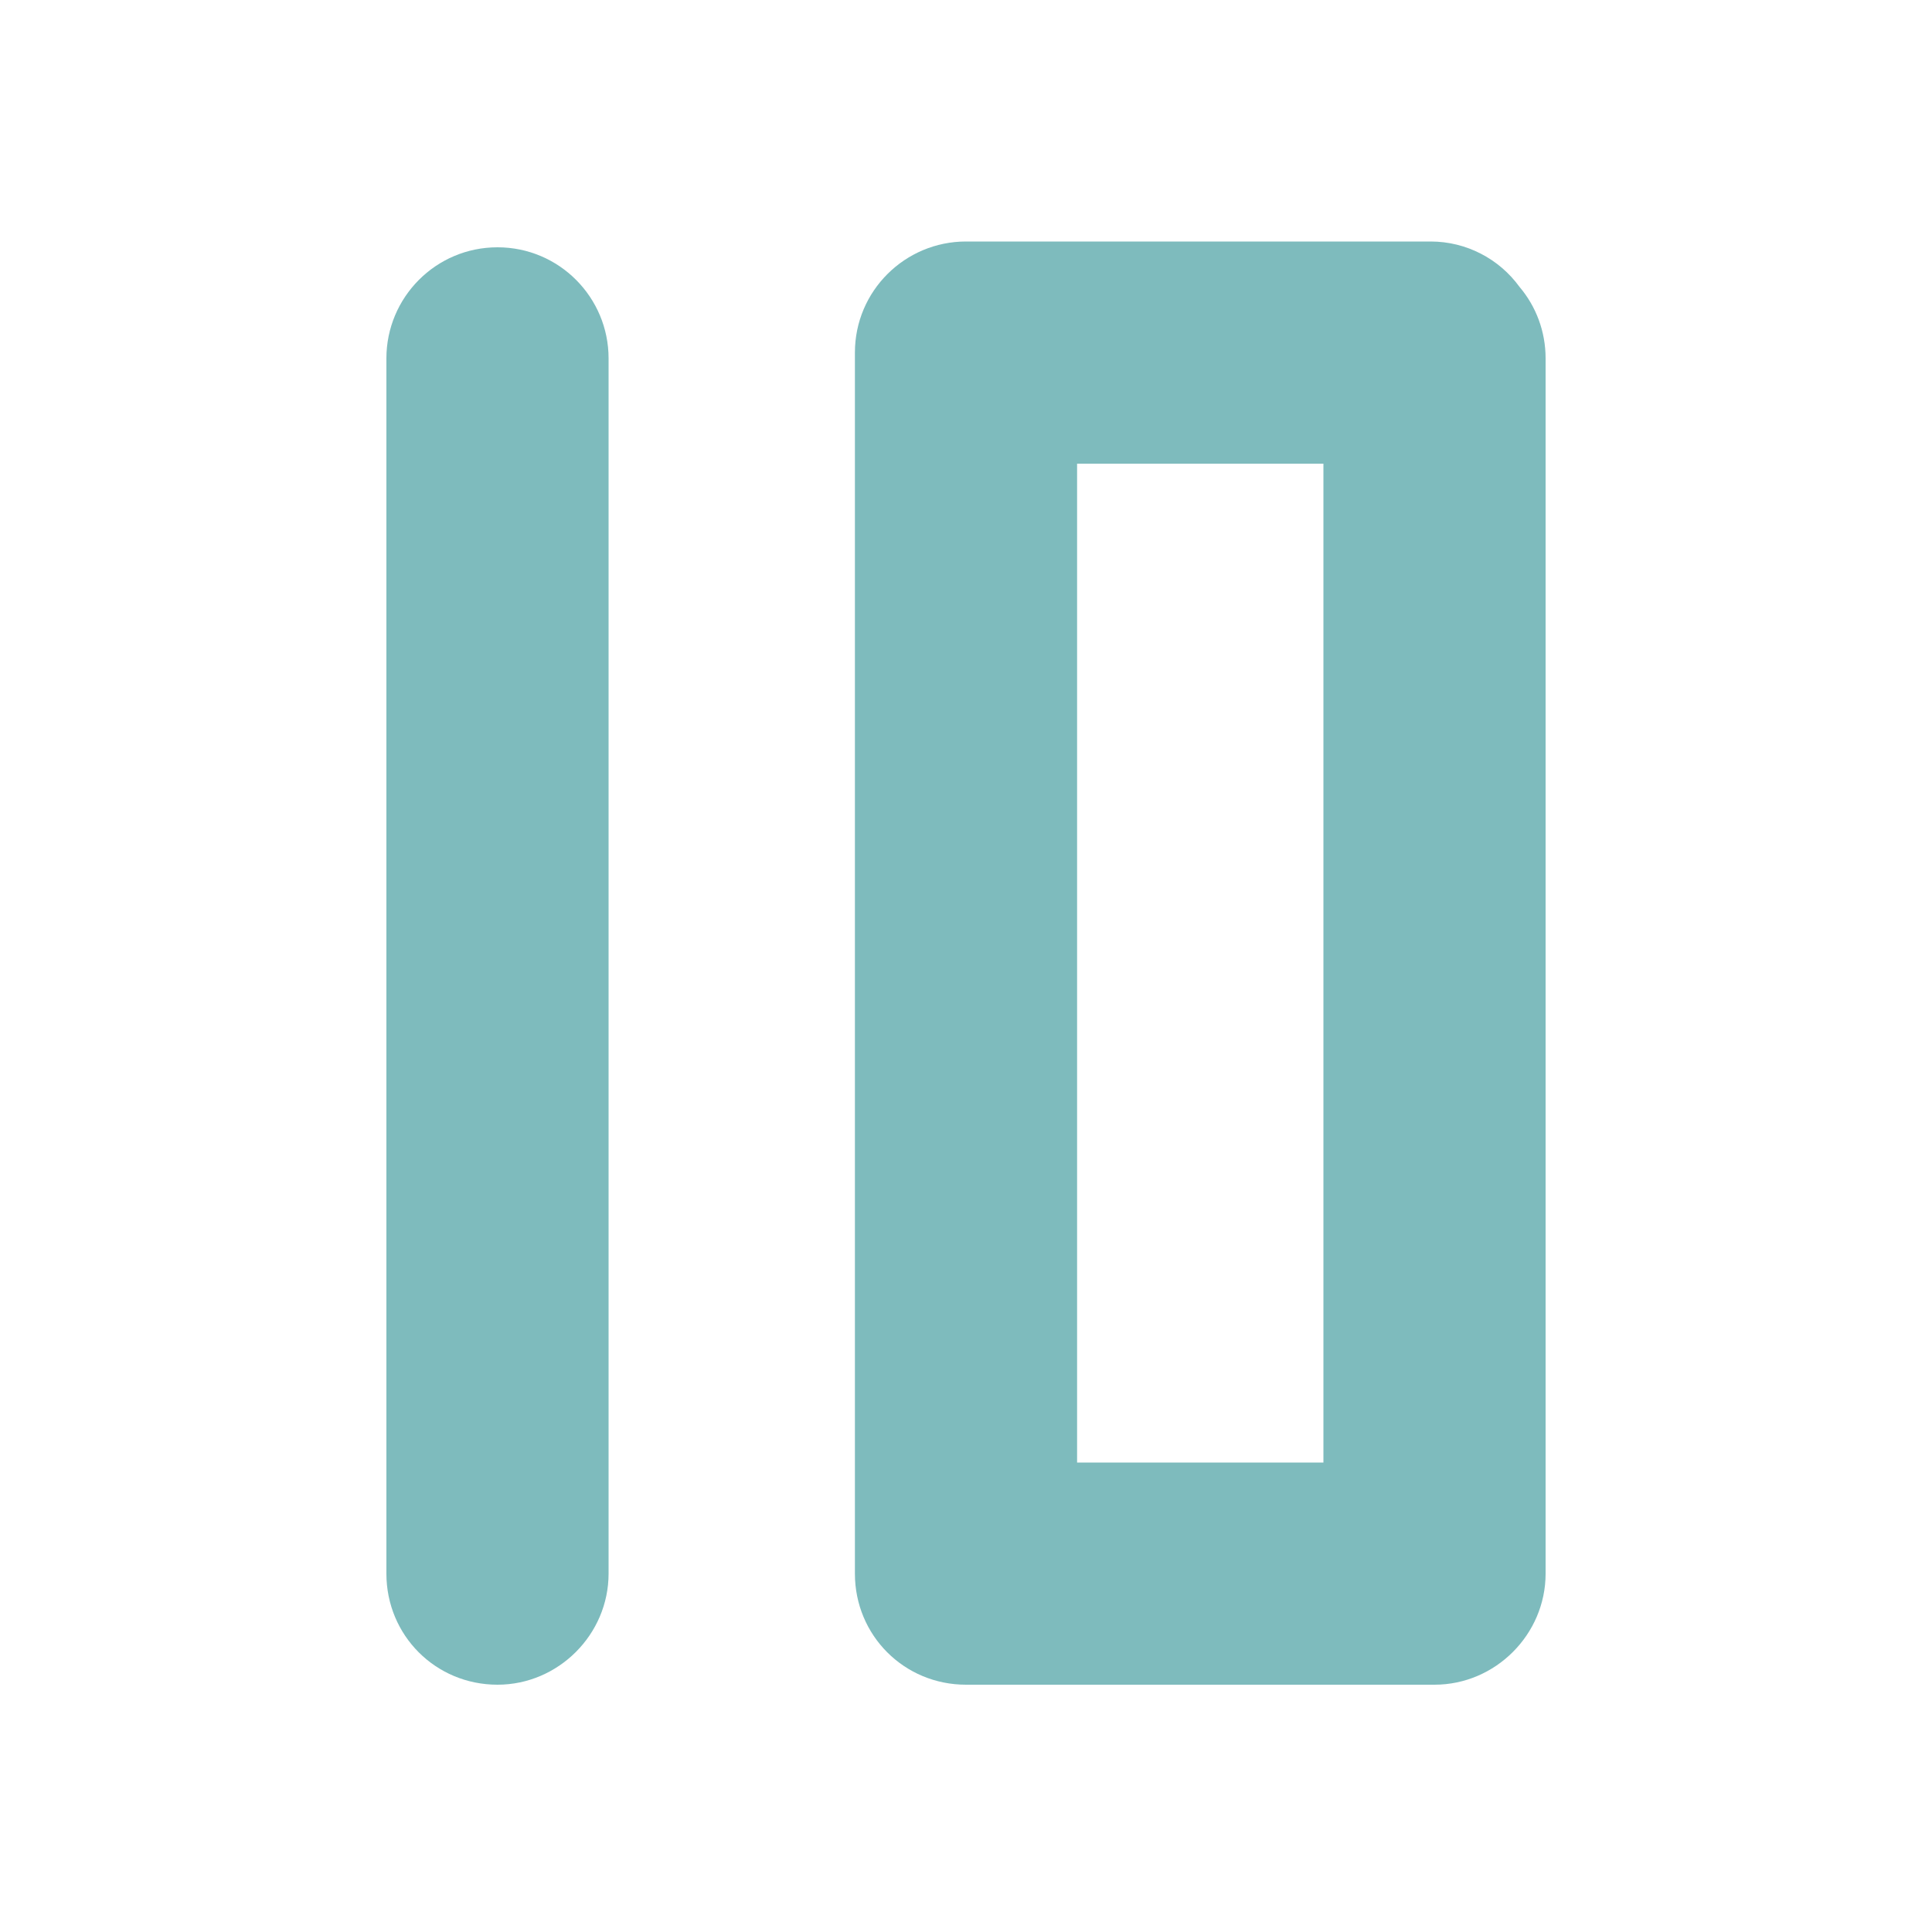 <?xml version="1.0" encoding="UTF-8"?> <!-- Generator: Adobe Illustrator 25.4.1, SVG Export Plug-In . SVG Version: 6.00 Build 0) --> <svg xmlns="http://www.w3.org/2000/svg" xmlns:xlink="http://www.w3.org/1999/xlink" id="Layer_1" x="0px" y="0px" viewBox="0 0 200 200" style="enable-background:new 0 0 200 200;" xml:space="preserve"> <style type="text/css"> .st0{fill:#7EBBBD;} </style> <g> <path class="st0" d="M51.5,174.4c-6.4,0-11.5-5.1-11.5-11.5V37.1c0-6.3,5.1-11.5,11.5-11.5S63,30.8,63,37.1v125.8 C63,169.2,57.8,174.4,51.5,174.4z"></path> </g> <path class="st0" d="M157.3,29.7c-2.1-2.9-5.5-4.7-9.2-4.7H100c-6.3,0-11.5,5.1-11.5,11.5c0,0.1,0,0.2,0,0.3c0,0.1,0,0.2,0,0.3 v125.8c0,6.4,5.1,11.5,11.5,11.5h48.1c0.1,0,0.1,0,0.2,0c0.1,0,0.1,0,0.2,0c6.3,0,11.5-5.2,11.5-11.5V37.1 C160,34.3,159,31.7,157.3,29.7z M111.5,48H137v103.4h-25.5V48z"></path> </svg> 
